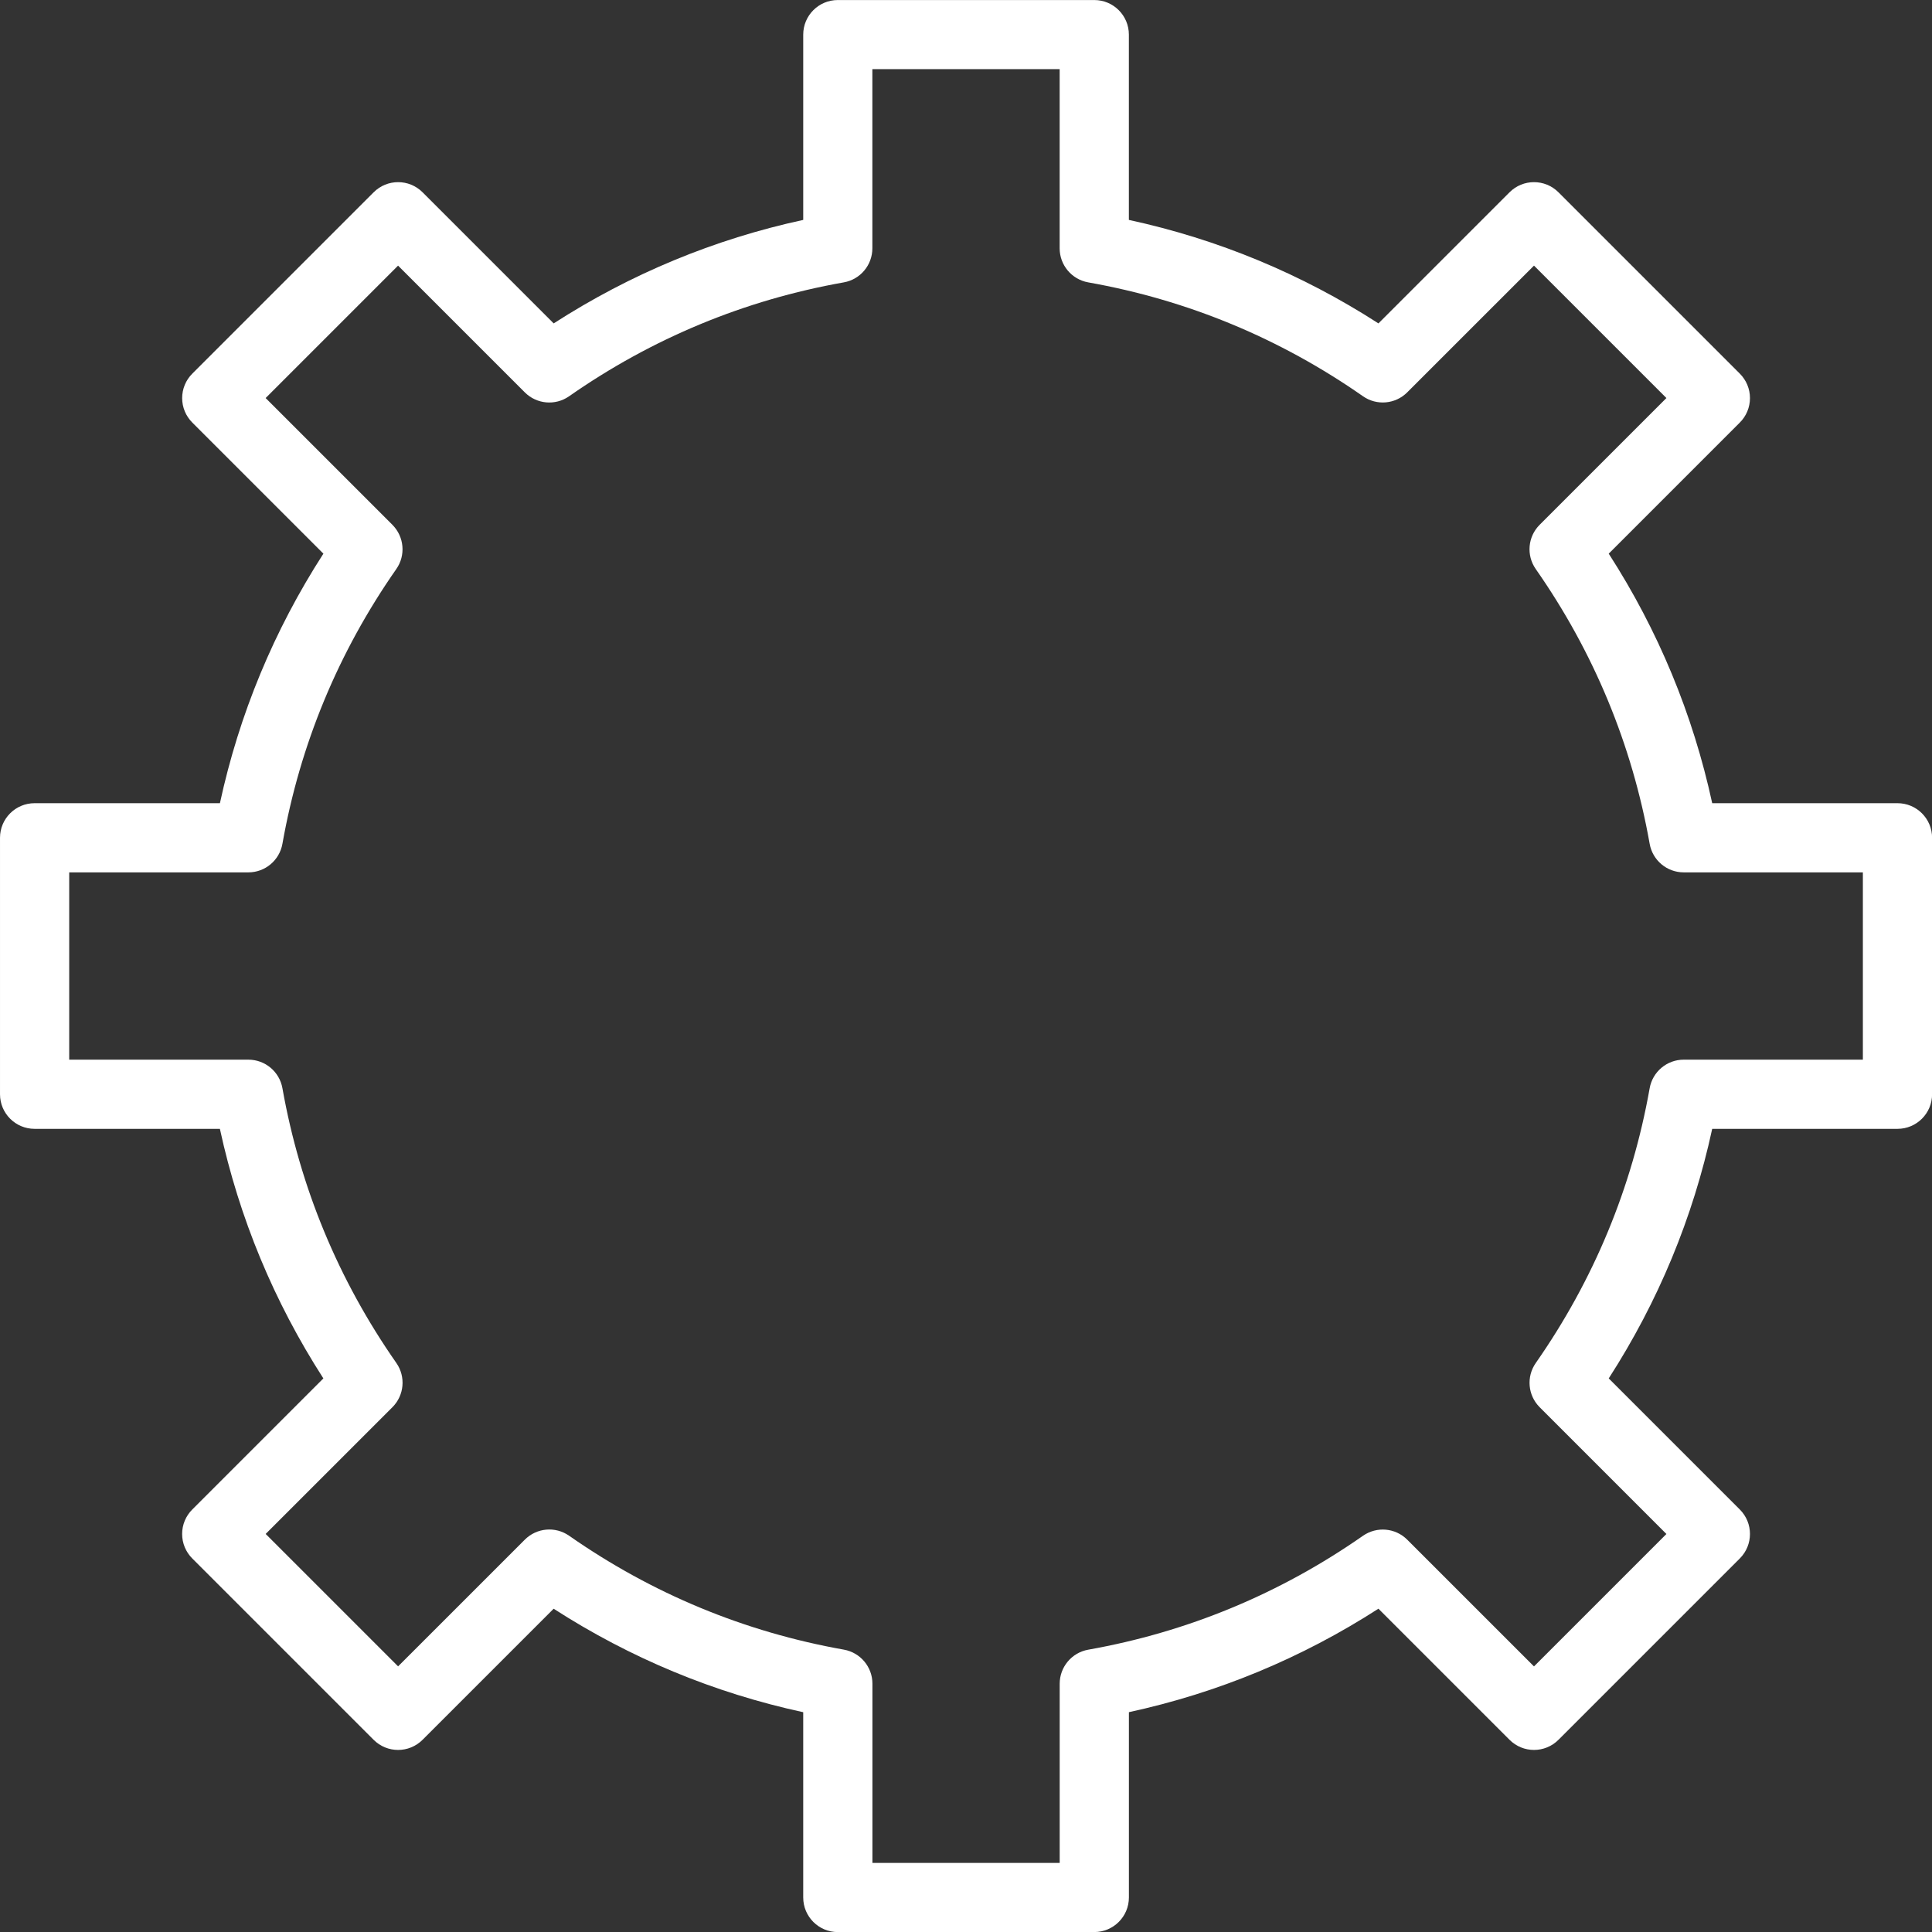 <?xml version="1.0" encoding="UTF-8"?><svg xmlns="http://www.w3.org/2000/svg" xmlns:xlink="http://www.w3.org/1999/xlink" xmlns:svgjs="http://svgjs.dev/svgjs" version="1.1" width="65px" height="65px" viewBox="0 0 65.74 65.74" aria-hidden="true"><rect x="0" y="0" width="65.74" height="65.74" fill="#333333" stroke="none"/><defs><linearGradient class="cerosgradient" data-cerosgradient="true" id="CerosGradient_id944292818" gradientUnits="userSpaceOnUse" x1="50%" y1="100%" x2="50%" y2="0%"><stop offset="0%" stop-color="#d1d1d1"/><stop offset="100%" stop-color="#d1d1d1"/></linearGradient><linearGradient/></defs><g><g transform="matrix(1, 0, 0, 1, 0, 0)"><path d="M37.235,65.743h-8.727c-0.65,0 -1.177,-0.527 -1.177,-1.177v-6.305c-3.03,-0.656 -5.879,-1.837 -8.492,-3.521l-4.461,4.46c-0.46,0.46 -1.205,0.46 -1.665,0l-6.171,-6.171c-0.221,-0.221 -0.345,-0.52 -0.345,-0.833c0,-0.312 0.124,-0.612 0.345,-0.832l4.461,-4.461c-1.683,-2.614 -2.864,-5.462 -3.521,-8.492h-6.305c-0.65,0 -1.177,-0.527 -1.177,-1.177v-8.727c0,-0.65 0.527,-1.177 1.177,-1.177h6.306c0.656,-3.03 1.837,-5.878 3.521,-8.491l-4.461,-4.461c-0.221,-0.221 -0.345,-0.52 -0.345,-0.832c0,-0.312 0.124,-0.612 0.345,-0.832l6.171,-6.171c0.46,-0.46 1.205,-0.46 1.665,0l4.461,4.461c2.614,-1.684 5.462,-2.865 8.491,-3.521v-6.305c0,-0.65 0.527,-1.177 1.177,-1.177l8.727,-0c0.65,0 1.177,0.527 1.177,1.177v6.305c3.031,0.656 5.879,1.837 8.492,3.521l4.461,-4.461c0.459,-0.46 1.205,-0.46 1.665,0l6.171,6.171c0.221,0.221 0.345,0.52 0.345,0.832c0,0.312 -0.124,0.612 -0.345,0.832l-4.461,4.461c1.683,2.613 2.864,5.462 3.521,8.491l6.305,0c0.65,0 1.177,0.527 1.177,1.177v8.727c0,0.65 -0.527,1.177 -1.177,1.177h-6.305c-0.656,3.03 -1.837,5.879 -3.521,8.492l4.461,4.461c0.46,0.46 0.46,1.205 0,1.665l-6.171,6.171c-0.459,0.46 -1.205,0.46 -1.665,0l-4.461,-4.461c-2.613,1.683 -5.462,2.864 -8.491,3.521v6.305c0,0.65 -0.527,1.177 -1.177,1.177zM29.685,63.389h6.373v-6.096c0,-0.57 0.409,-1.059 0.971,-1.159c3.379,-0.6 6.524,-1.904 9.349,-3.876c0.468,-0.326 1.103,-0.271 1.506,0.133l4.313,4.312l4.506,-4.506l-4.312,-4.313c-0.404,-0.403 -0.46,-1.038 -0.133,-1.506c1.972,-2.824 3.276,-5.969 3.875,-9.349c0.1,-0.562 0.588,-0.972 1.159,-0.972h6.096v-6.373h-6.096c-0.571,0 -1.059,-0.409 -1.159,-0.972c-0.599,-3.379 -1.903,-6.525 -3.876,-9.349c-0.327,-0.468 -0.271,-1.103 0.133,-1.506l4.313,-4.313l-4.506,-4.506l-4.313,4.312c-0.403,0.404 -1.038,0.46 -1.506,0.133c-2.824,-1.972 -5.969,-3.275 -9.349,-3.875c-0.562,-0.1 -0.972,-0.588 -0.972,-1.159v-6.096h-6.373v6.096c0,0.571 -0.409,1.059 -0.972,1.159c-3.378,0.599 -6.524,1.903 -9.348,3.876c-0.468,0.327 -1.103,0.27 -1.506,-0.133l-4.313,-4.313l-4.506,4.506l4.313,4.313c0.403,0.404 0.46,1.038 0.133,1.506c-1.972,2.824 -3.276,5.969 -3.875,9.349c-0.1,0.562 -0.588,0.972 -1.159,0.972h-6.096v6.373h6.096c0.571,0 1.059,0.409 1.159,0.971c0.6,3.379 1.904,6.525 3.876,9.349c0.327,0.468 0.27,1.103 -0.133,1.506l-4.313,4.312l4.506,4.506l4.313,-4.312c0.404,-0.404 1.038,-0.459 1.506,-0.133c2.824,1.972 5.969,3.276 9.349,3.876c0.562,0.1 0.972,0.588 0.972,1.159v6.096z" transform="matrix(1,0,0,1,0,0)" fill-rule="evenodd" fill="#ffffff"/></g></g></svg>